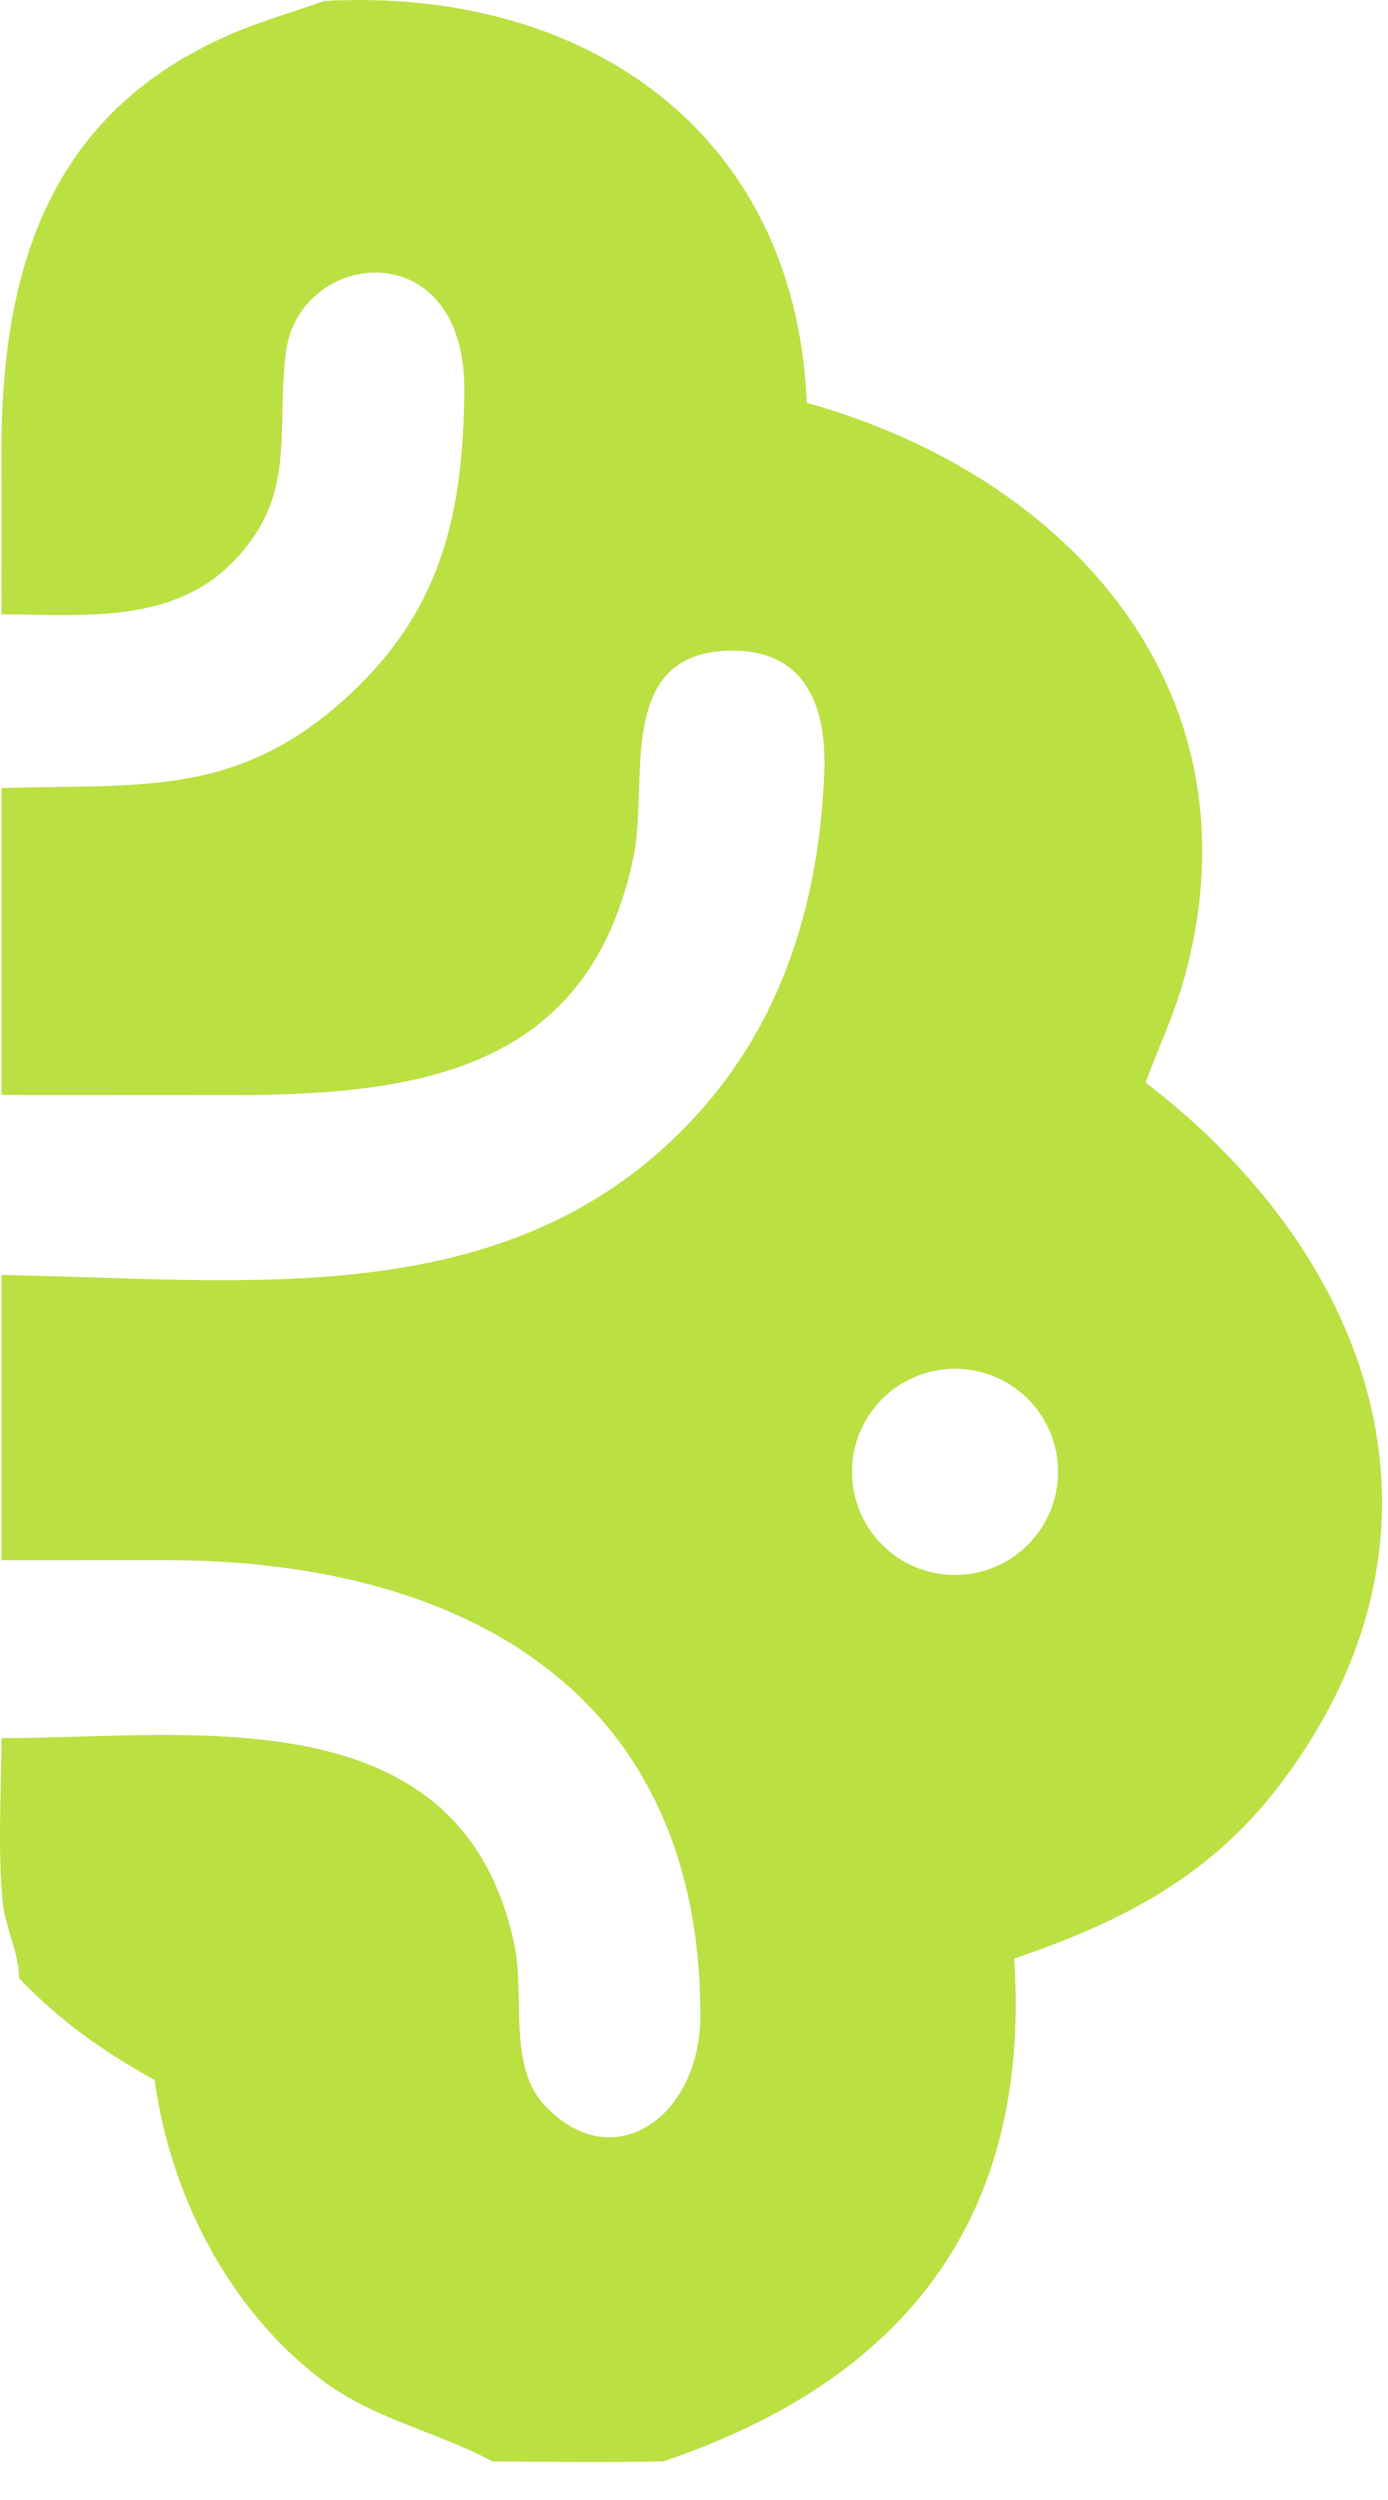 <?xml version="1.0" encoding="utf-8"?>
<svg xmlns="http://www.w3.org/2000/svg" fill="none" height="100%" overflow="visible" preserveAspectRatio="none" style="display: block;" viewBox="0 0 35 63" width="100%">
<path d="M8.177 0.025C14.655 -0.333 19.989 3.23 20.338 10.018L20.344 10.151C26.994 12.003 31.894 17.466 29.843 24.719C29.592 25.603 29.203 26.421 28.888 27.28C34.723 31.749 37.097 38.699 32.223 45.041C30.475 47.316 28.238 48.449 25.574 49.357C26.007 55.943 22.758 59.988 16.729 62.026C15.287 62.058 13.853 62.038 12.411 62.026C10.974 61.254 9.413 60.968 8.083 59.951C5.751 58.168 4.293 55.301 3.9 52.418C2.565 51.672 1.539 50.949 0.477 49.849C0.493 49.254 0.129 48.559 0.069 47.943C-0.063 46.593 0.034 45.16 0.038 43.802C4.843 43.796 11.636 42.671 12.972 49.013C13.237 50.27 12.803 52.053 13.725 53.045C15.448 54.895 17.66 53.36 17.66 50.789C17.66 42.614 11.635 39.321 4.215 39.317L0.038 39.319V32.129C5.918 32.224 12.208 33.069 16.79 28.878C19.509 26.39 20.624 23.136 20.783 19.527C20.857 17.873 20.365 16.357 18.401 16.396C15.496 16.453 16.361 19.705 15.98 21.563C14.849 27.084 10.383 27.602 5.672 27.598L0.038 27.593V19.859C3.617 19.744 6.12 20.147 9.023 17.306C11.188 15.189 11.676 12.805 11.709 9.879C11.755 5.808 7.557 6.276 7.214 8.853C6.941 10.904 7.535 12.527 5.811 14.222C4.269 15.739 2.024 15.487 0.038 15.48L0.035 11.418C0.037 6.871 1.173 2.846 5.869 0.84C6.617 0.521 7.411 0.298 8.177 0.025ZM24.055 34.493C22.623 34.508 21.473 35.679 21.484 37.111C21.495 38.544 22.664 39.697 24.096 39.689C25.534 39.681 26.691 38.508 26.68 37.07C26.669 35.633 25.492 34.478 24.055 34.493Z" fill="#BAE042" id="Vector"/>
</svg>